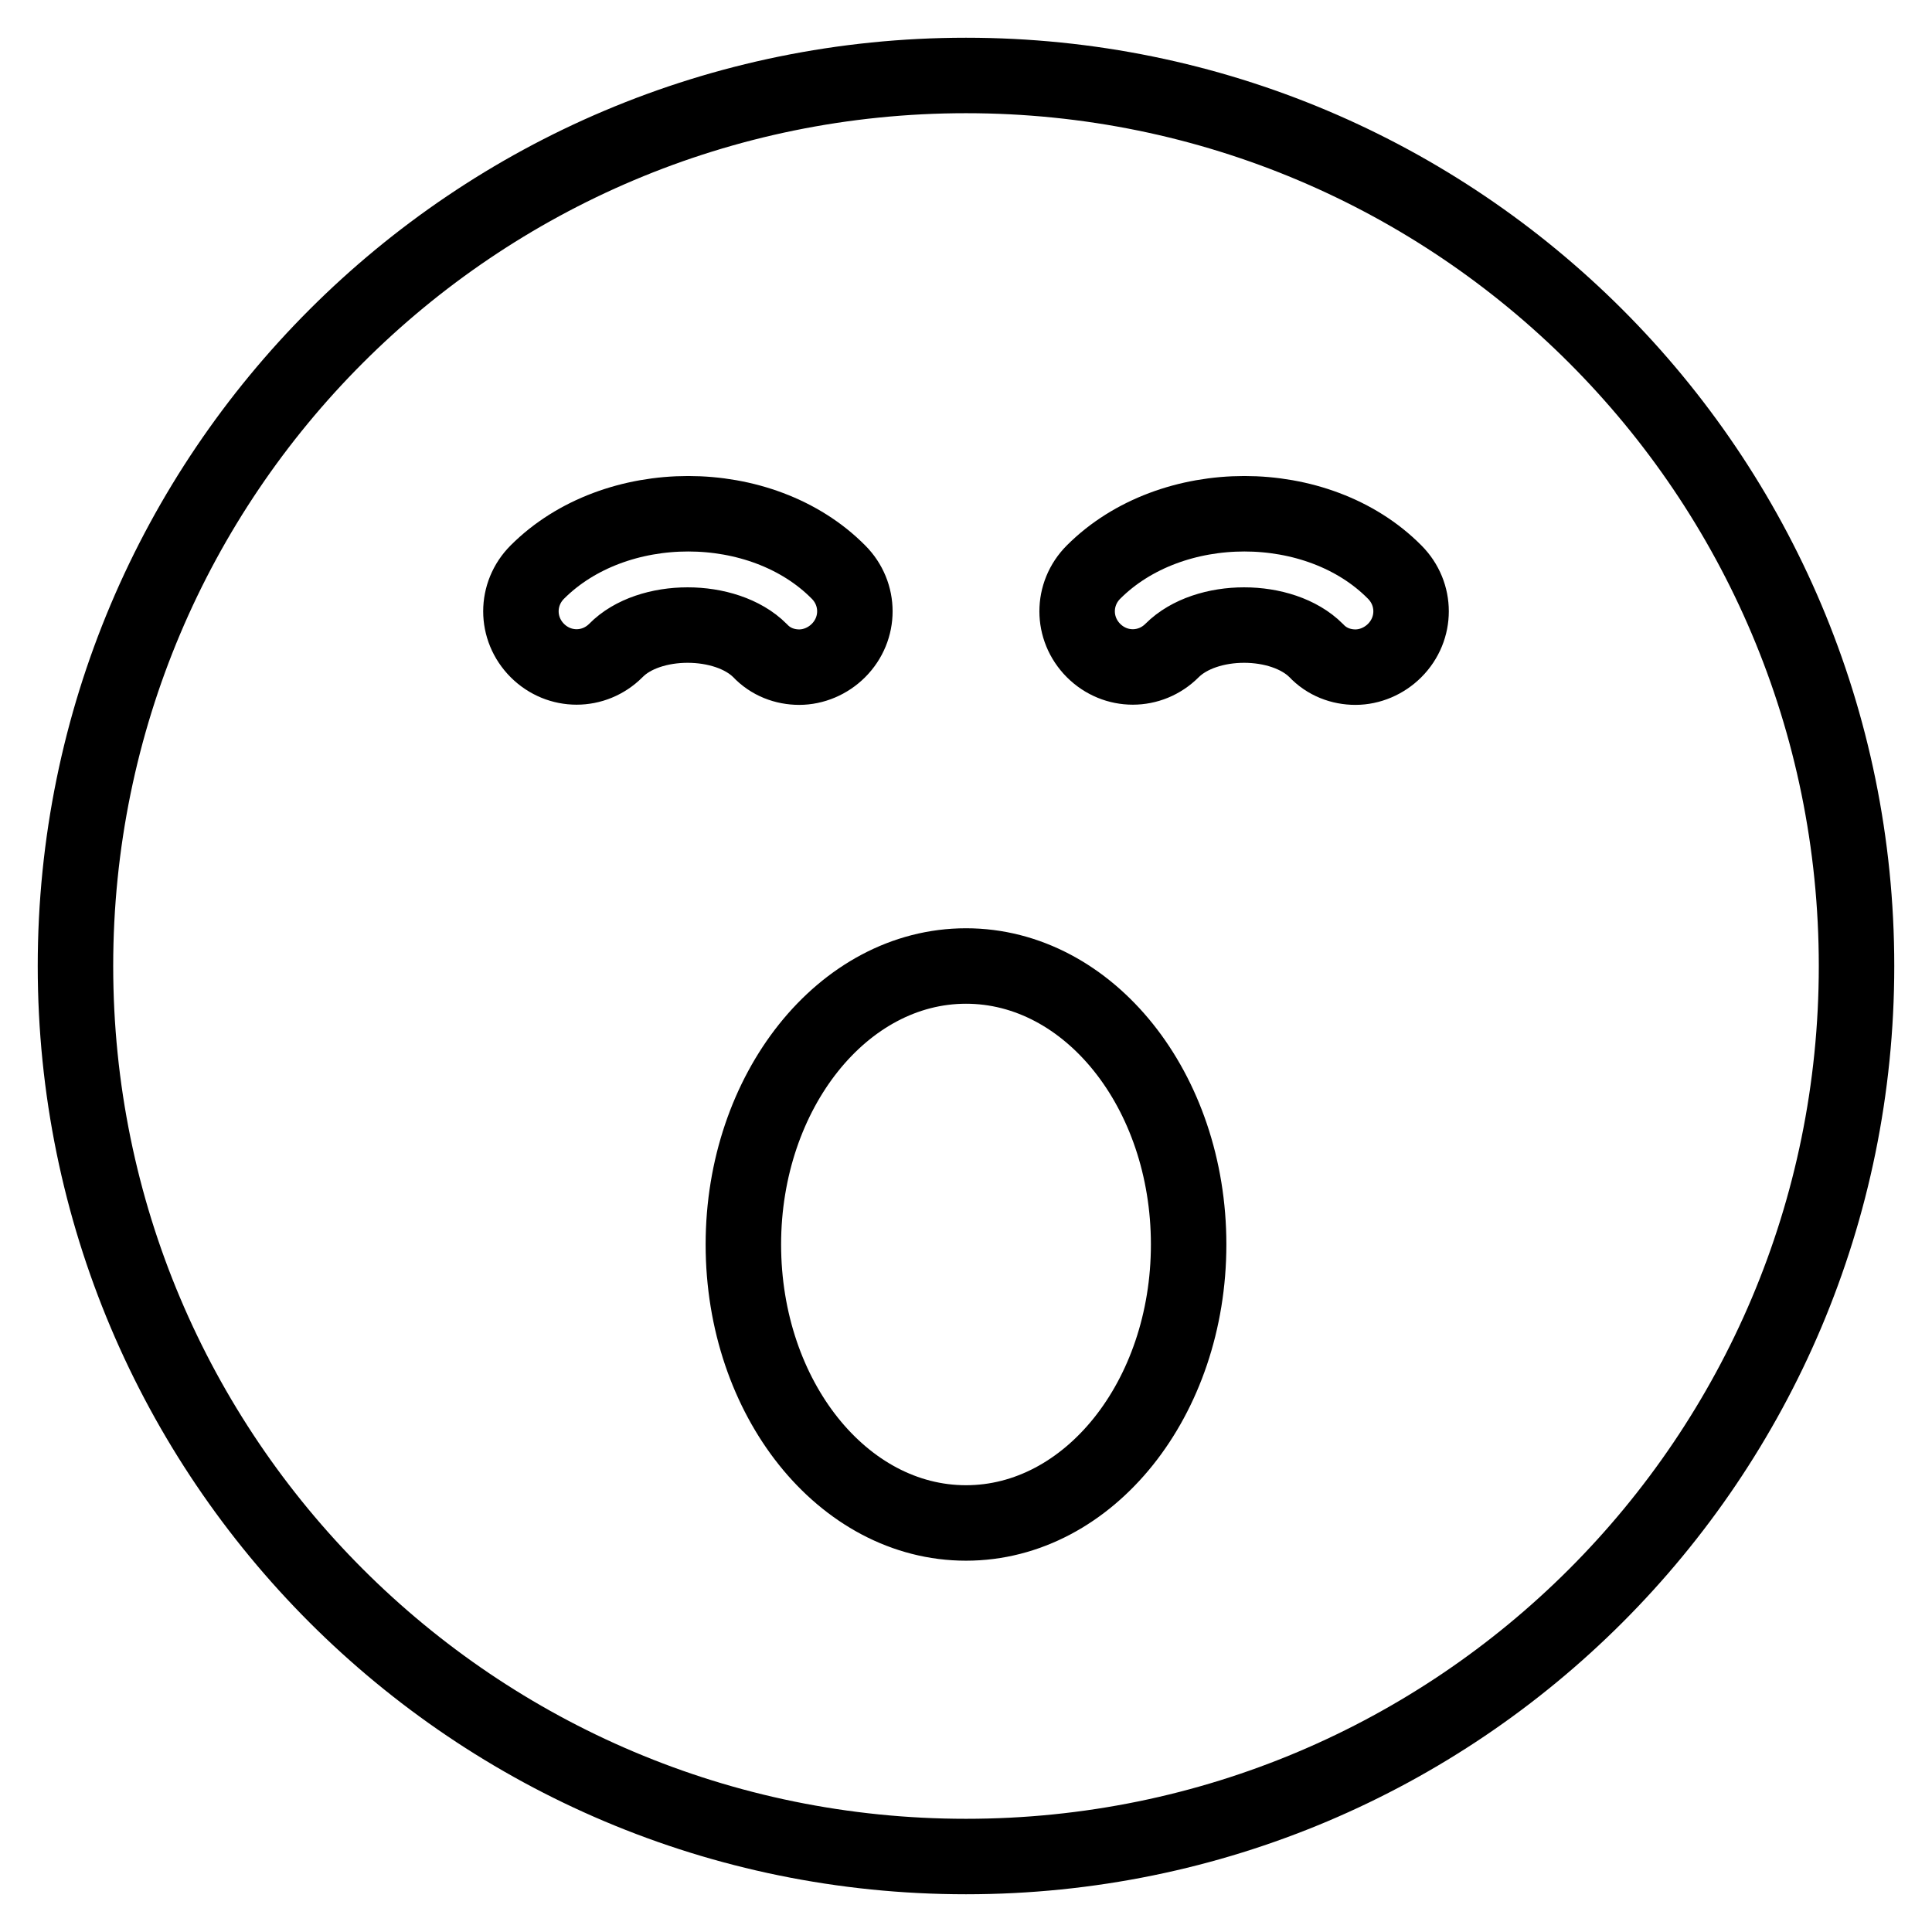 <?xml version="1.0" encoding="utf-8"?>
<!-- Svg Vector Icons : http://www.onlinewebfonts.com/icon -->
<!DOCTYPE svg PUBLIC "-//W3C//DTD SVG 1.1//EN" "http://www.w3.org/Graphics/SVG/1.1/DTD/svg11.dtd">
<svg version="1.1" xmlns="http://www.w3.org/2000/svg" xmlns:xlink="http://www.w3.org/1999/xlink" x="0px" y="0px" viewBox="0 0 256 256" enable-background="new 0 0 256 256" xml:space="preserve">
<g><g><path stroke-width="10" fill-opacity="0" stroke="#000000"  d="M128,10C62.8,10,10,62.8,10,128c0,65.2,52.8,118,118,118c65.2,0,118-52.8,118-118C246,62.8,193.2,10,128,10z M81.6,86.2c-2.9,2.9-7.5,2.9-10.4,0c-2.9-2.9-2.9-7.5,0-10.4c10.3-10.3,29.7-10.3,39.9,0c2.9,2.9,2.9,7.5,0,10.4c-1.4,1.4-3.3,2.2-5.2,2.2c-1.9,0-3.8-0.7-5.2-2.2C96.2,81.7,86,81.7,81.6,86.2L81.6,86.2z M128,201.8c-16.3,0-29.5-16.5-29.5-36.9c0-20.3,13.2-36.9,29.5-36.9c16.3,0,29.5,16.5,29.5,36.9S144.3,201.8,128,201.8z M184.8,86.2c-1.4,1.4-3.3,2.2-5.2,2.2s-3.8-0.7-5.2-2.2c-4.5-4.5-14.6-4.5-19.1,0c-2.9,2.9-7.5,2.9-10.4,0c-2.9-2.9-2.9-7.5,0-10.4c10.3-10.3,29.7-10.3,39.9,0C187.7,78.7,187.7,83.3,184.8,86.2L184.8,86.2z"/></g></g>
</svg>